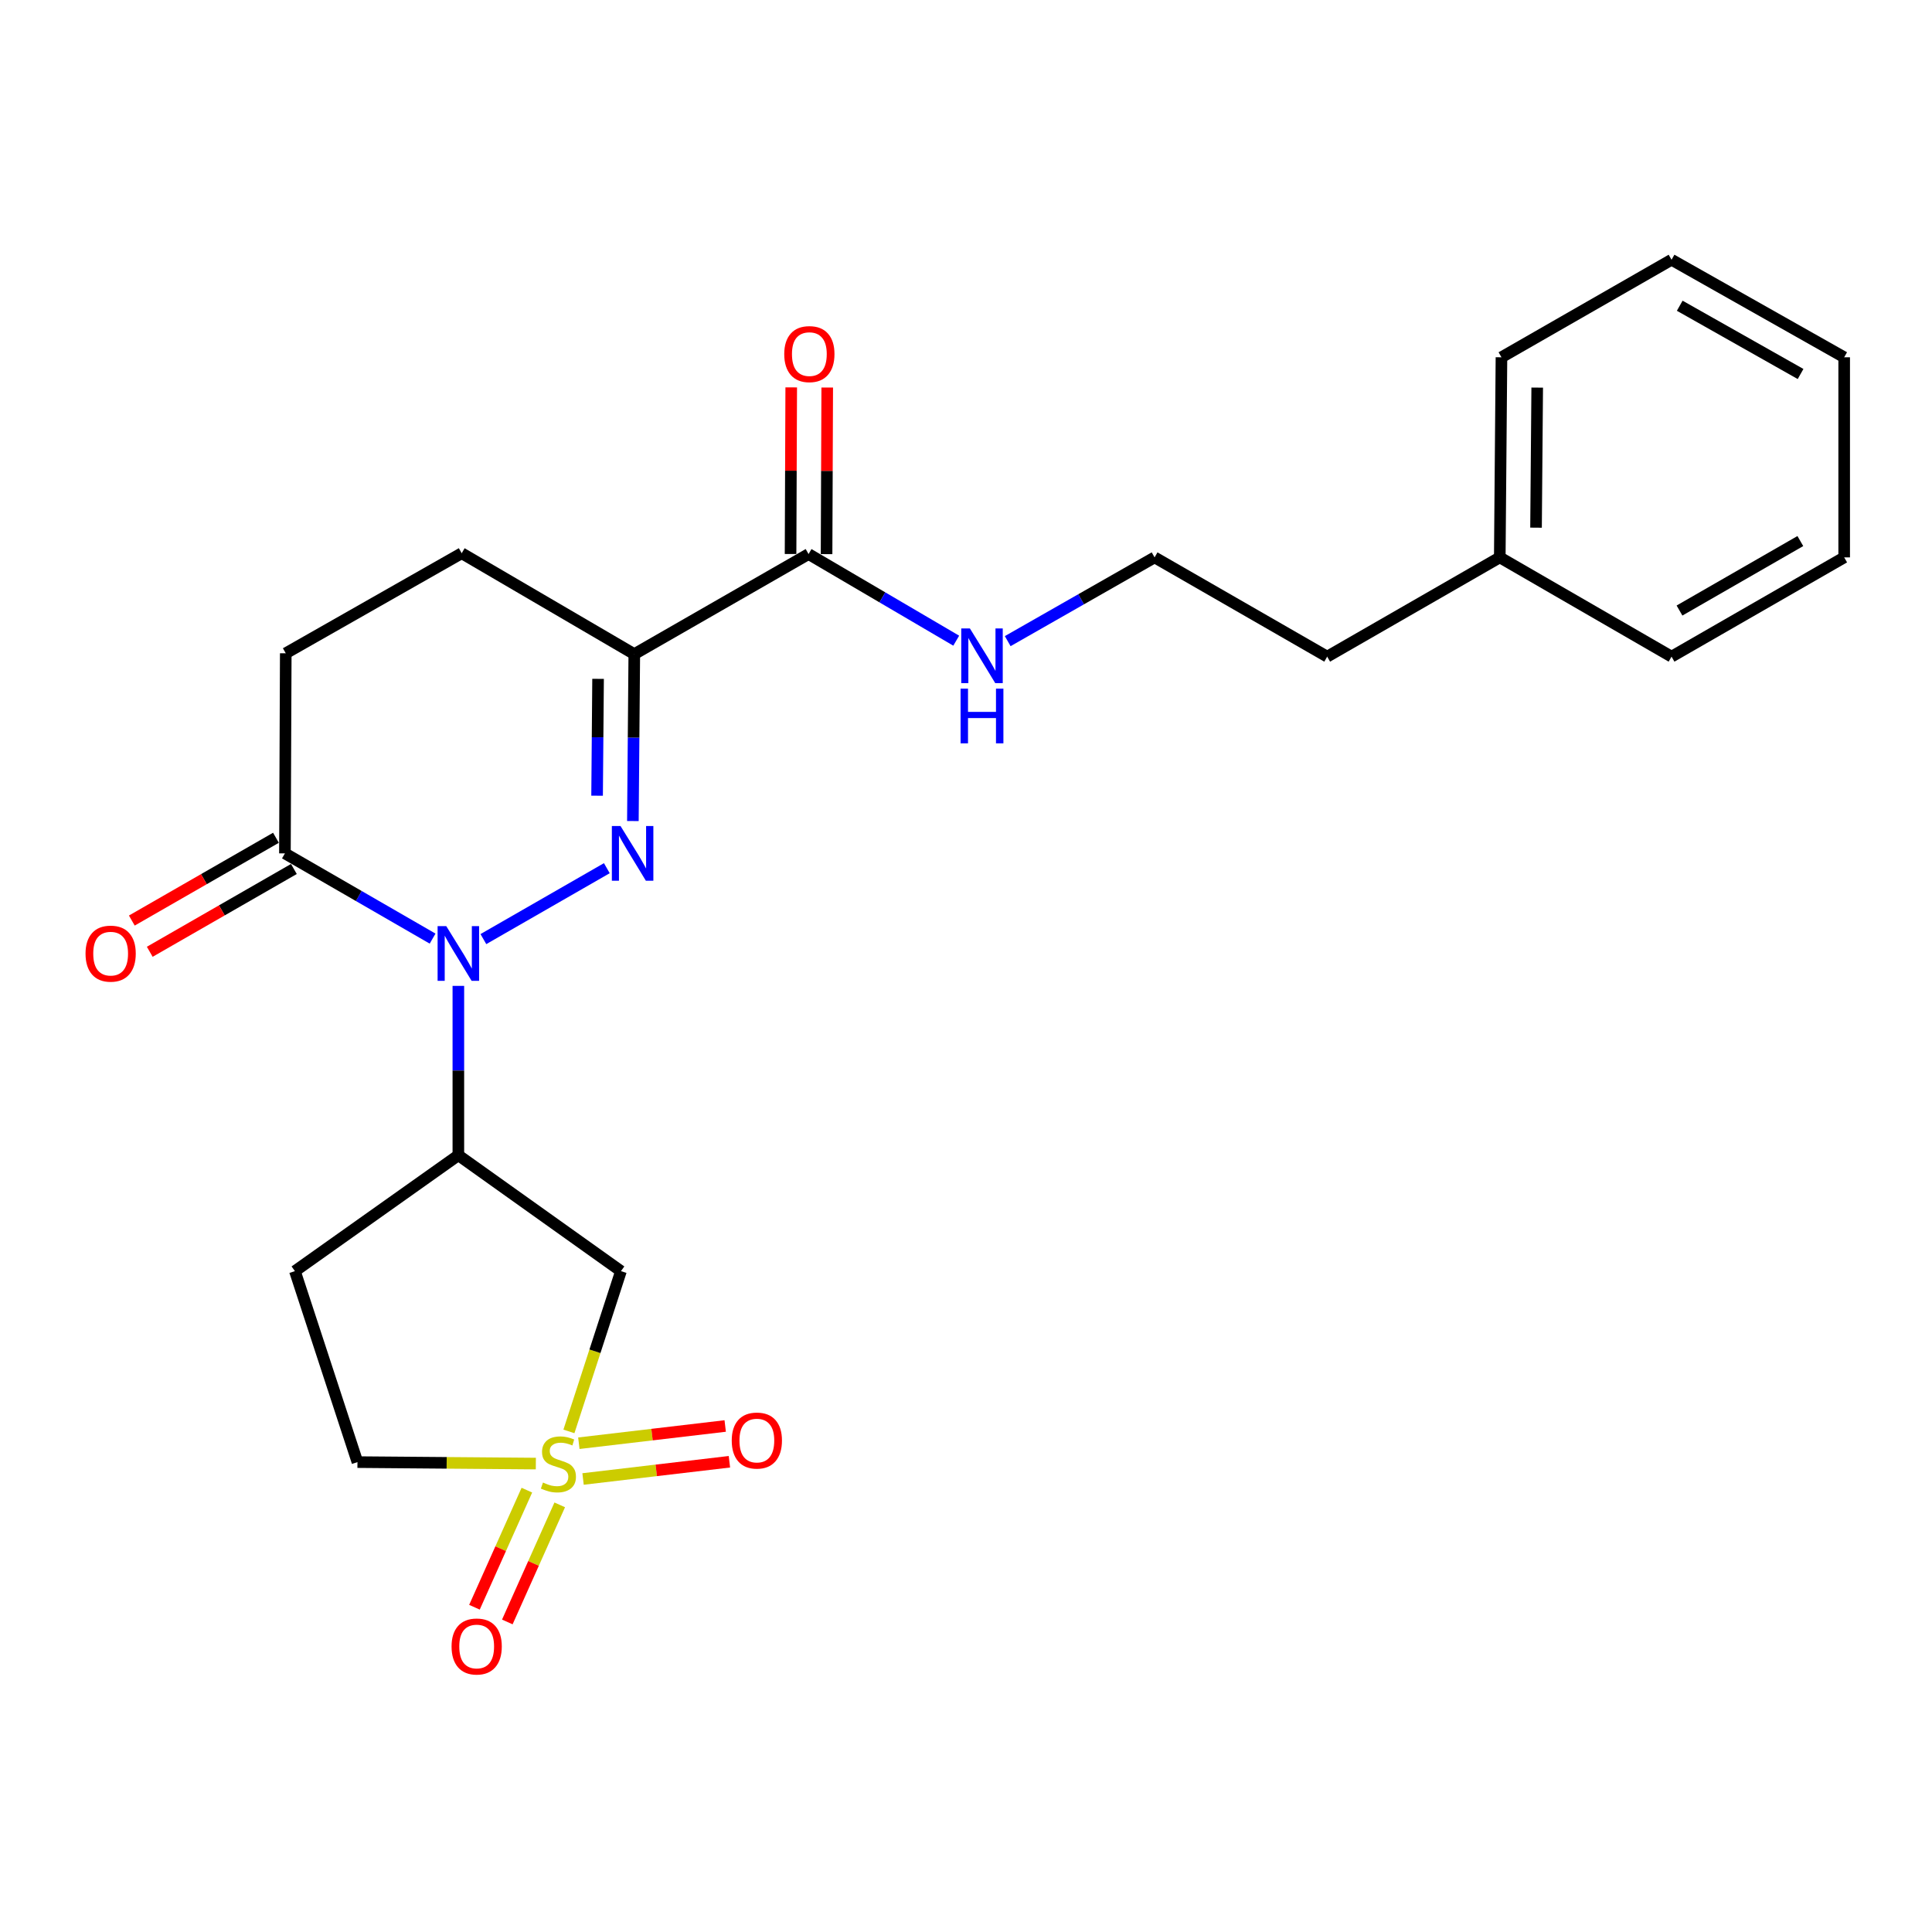 <?xml version='1.0' encoding='iso-8859-1'?>
<svg version='1.1' baseProfile='full'
              xmlns='http://www.w3.org/2000/svg'
                      xmlns:rdkit='http://www.rdkit.org/xml'
                      xmlns:xlink='http://www.w3.org/1999/xlink'
                  xml:space='preserve'
width='1000px' height='1000px' viewBox='0 0 1000 1000'>
<!-- END OF HEADER -->
<rect style='opacity:1.0;fill:#FFFFFF;stroke:none' width='1000' height='1000' x='0' y='0'> </rect>
<path class='bond-0' d='M 314.096,449.372 L 250.199,486.077' style='fill:none;fill-rule:evenodd;stroke:#0000FF;stroke-width:6px;stroke-linecap:butt;stroke-linejoin:miter;stroke-opacity:1' />
<path class='bond-2' d='M 327.578,424.97 L 327.942,381.771' style='fill:none;fill-rule:evenodd;stroke:#0000FF;stroke-width:6px;stroke-linecap:butt;stroke-linejoin:miter;stroke-opacity:1' />
<path class='bond-2' d='M 327.942,381.771 L 328.307,338.573' style='fill:none;fill-rule:evenodd;stroke:#000000;stroke-width:6px;stroke-linecap:butt;stroke-linejoin:miter;stroke-opacity:1' />
<path class='bond-2' d='M 309.051,411.853 L 309.306,381.614' style='fill:none;fill-rule:evenodd;stroke:#0000FF;stroke-width:6px;stroke-linecap:butt;stroke-linejoin:miter;stroke-opacity:1' />
<path class='bond-2' d='M 309.306,381.614 L 309.561,351.375' style='fill:none;fill-rule:evenodd;stroke:#000000;stroke-width:6px;stroke-linecap:butt;stroke-linejoin:miter;stroke-opacity:1' />
<path class='bond-3' d='M 237.243,510.291 L 237.243,554.12' style='fill:none;fill-rule:evenodd;stroke:#0000FF;stroke-width:6px;stroke-linecap:butt;stroke-linejoin:miter;stroke-opacity:1' />
<path class='bond-3' d='M 237.243,554.12 L 237.243,597.95' style='fill:none;fill-rule:evenodd;stroke:#000000;stroke-width:6px;stroke-linecap:butt;stroke-linejoin:miter;stroke-opacity:1' />
<path class='bond-5' d='M 223.912,485.826 L 185.693,463.767' style='fill:none;fill-rule:evenodd;stroke:#0000FF;stroke-width:6px;stroke-linecap:butt;stroke-linejoin:miter;stroke-opacity:1' />
<path class='bond-5' d='M 185.693,463.767 L 147.475,441.709' style='fill:none;fill-rule:evenodd;stroke:#000000;stroke-width:6px;stroke-linecap:butt;stroke-linejoin:miter;stroke-opacity:1' />
<path class='bond-1' d='M 294.47,740.899 L 307.941,699.42' style='fill:none;fill-rule:evenodd;stroke:#CCCC00;stroke-width:6px;stroke-linecap:butt;stroke-linejoin:miter;stroke-opacity:1' />
<path class='bond-1' d='M 307.941,699.42 L 321.411,657.941' style='fill:none;fill-rule:evenodd;stroke:#000000;stroke-width:6px;stroke-linecap:butt;stroke-linejoin:miter;stroke-opacity:1' />
<path class='bond-7' d='M 301.789,765.52 L 339.666,761.061' style='fill:none;fill-rule:evenodd;stroke:#CCCC00;stroke-width:6px;stroke-linecap:butt;stroke-linejoin:miter;stroke-opacity:1' />
<path class='bond-7' d='M 339.666,761.061 L 377.543,756.601' style='fill:none;fill-rule:evenodd;stroke:#FF0000;stroke-width:6px;stroke-linecap:butt;stroke-linejoin:miter;stroke-opacity:1' />
<path class='bond-7' d='M 299.61,747.011 L 337.487,742.551' style='fill:none;fill-rule:evenodd;stroke:#CCCC00;stroke-width:6px;stroke-linecap:butt;stroke-linejoin:miter;stroke-opacity:1' />
<path class='bond-7' d='M 337.487,742.551 L 375.364,738.092' style='fill:none;fill-rule:evenodd;stroke:#FF0000;stroke-width:6px;stroke-linecap:butt;stroke-linejoin:miter;stroke-opacity:1' />
<path class='bond-8' d='M 272.708,771.3 L 259.143,801.601' style='fill:none;fill-rule:evenodd;stroke:#CCCC00;stroke-width:6px;stroke-linecap:butt;stroke-linejoin:miter;stroke-opacity:1' />
<path class='bond-8' d='M 259.143,801.601 L 245.578,831.902' style='fill:none;fill-rule:evenodd;stroke:#FF0000;stroke-width:6px;stroke-linecap:butt;stroke-linejoin:miter;stroke-opacity:1' />
<path class='bond-8' d='M 289.719,778.915 L 276.153,809.216' style='fill:none;fill-rule:evenodd;stroke:#CCCC00;stroke-width:6px;stroke-linecap:butt;stroke-linejoin:miter;stroke-opacity:1' />
<path class='bond-8' d='M 276.153,809.216 L 262.588,839.517' style='fill:none;fill-rule:evenodd;stroke:#FF0000;stroke-width:6px;stroke-linecap:butt;stroke-linejoin:miter;stroke-opacity:1' />
<path class='bond-25' d='M 277.353,757.544 L 231.186,757.167' style='fill:none;fill-rule:evenodd;stroke:#CCCC00;stroke-width:6px;stroke-linecap:butt;stroke-linejoin:miter;stroke-opacity:1' />
<path class='bond-25' d='M 231.186,757.167 L 185.018,756.79' style='fill:none;fill-rule:evenodd;stroke:#000000;stroke-width:6px;stroke-linecap:butt;stroke-linejoin:miter;stroke-opacity:1' />
<path class='bond-6' d='M 328.307,338.573 L 418.51,286.782' style='fill:none;fill-rule:evenodd;stroke:#000000;stroke-width:6px;stroke-linecap:butt;stroke-linejoin:miter;stroke-opacity:1' />
<path class='bond-11' d='M 328.307,338.573 L 238.973,286.347' style='fill:none;fill-rule:evenodd;stroke:#000000;stroke-width:6px;stroke-linecap:butt;stroke-linejoin:miter;stroke-opacity:1' />
<path class='bond-4' d='M 237.243,597.95 L 321.411,657.941' style='fill:none;fill-rule:evenodd;stroke:#000000;stroke-width:6px;stroke-linecap:butt;stroke-linejoin:miter;stroke-opacity:1' />
<path class='bond-9' d='M 237.243,597.95 L 152.651,657.941' style='fill:none;fill-rule:evenodd;stroke:#000000;stroke-width:6px;stroke-linecap:butt;stroke-linejoin:miter;stroke-opacity:1' />
<path class='bond-13' d='M 142.833,433.628 L 105.532,455.053' style='fill:none;fill-rule:evenodd;stroke:#000000;stroke-width:6px;stroke-linecap:butt;stroke-linejoin:miter;stroke-opacity:1' />
<path class='bond-13' d='M 105.532,455.053 L 68.23,476.479' style='fill:none;fill-rule:evenodd;stroke:#FF0000;stroke-width:6px;stroke-linecap:butt;stroke-linejoin:miter;stroke-opacity:1' />
<path class='bond-13' d='M 152.116,449.789 L 114.814,471.214' style='fill:none;fill-rule:evenodd;stroke:#000000;stroke-width:6px;stroke-linecap:butt;stroke-linejoin:miter;stroke-opacity:1' />
<path class='bond-13' d='M 114.814,471.214 L 77.513,492.64' style='fill:none;fill-rule:evenodd;stroke:#FF0000;stroke-width:6px;stroke-linecap:butt;stroke-linejoin:miter;stroke-opacity:1' />
<path class='bond-24' d='M 147.475,441.709 L 147.909,338.138' style='fill:none;fill-rule:evenodd;stroke:#000000;stroke-width:6px;stroke-linecap:butt;stroke-linejoin:miter;stroke-opacity:1' />
<path class='bond-14' d='M 427.829,286.819 L 428.001,243.704' style='fill:none;fill-rule:evenodd;stroke:#000000;stroke-width:6px;stroke-linecap:butt;stroke-linejoin:miter;stroke-opacity:1' />
<path class='bond-14' d='M 428.001,243.704 L 428.174,200.588' style='fill:none;fill-rule:evenodd;stroke:#FF0000;stroke-width:6px;stroke-linecap:butt;stroke-linejoin:miter;stroke-opacity:1' />
<path class='bond-14' d='M 409.192,286.745 L 409.364,243.629' style='fill:none;fill-rule:evenodd;stroke:#000000;stroke-width:6px;stroke-linecap:butt;stroke-linejoin:miter;stroke-opacity:1' />
<path class='bond-14' d='M 409.364,243.629 L 409.537,200.513' style='fill:none;fill-rule:evenodd;stroke:#FF0000;stroke-width:6px;stroke-linecap:butt;stroke-linejoin:miter;stroke-opacity:1' />
<path class='bond-15' d='M 418.51,286.782 L 456.724,309.199' style='fill:none;fill-rule:evenodd;stroke:#000000;stroke-width:6px;stroke-linecap:butt;stroke-linejoin:miter;stroke-opacity:1' />
<path class='bond-15' d='M 456.724,309.199 L 494.937,331.616' style='fill:none;fill-rule:evenodd;stroke:#0000FF;stroke-width:6px;stroke-linecap:butt;stroke-linejoin:miter;stroke-opacity:1' />
<path class='bond-10' d='M 152.651,657.941 L 185.018,756.79' style='fill:none;fill-rule:evenodd;stroke:#000000;stroke-width:6px;stroke-linecap:butt;stroke-linejoin:miter;stroke-opacity:1' />
<path class='bond-12' d='M 238.973,286.347 L 147.909,338.138' style='fill:none;fill-rule:evenodd;stroke:#000000;stroke-width:6px;stroke-linecap:butt;stroke-linejoin:miter;stroke-opacity:1' />
<path class='bond-16' d='M 521.59,331.852 L 559.602,310.176' style='fill:none;fill-rule:evenodd;stroke:#0000FF;stroke-width:6px;stroke-linecap:butt;stroke-linejoin:miter;stroke-opacity:1' />
<path class='bond-16' d='M 559.602,310.176 L 597.613,288.501' style='fill:none;fill-rule:evenodd;stroke:#000000;stroke-width:6px;stroke-linecap:butt;stroke-linejoin:miter;stroke-opacity:1' />
<path class='bond-18' d='M 597.613,288.501 L 686.947,339.877' style='fill:none;fill-rule:evenodd;stroke:#000000;stroke-width:6px;stroke-linecap:butt;stroke-linejoin:miter;stroke-opacity:1' />
<path class='bond-17' d='M 776.281,288.501 L 686.947,339.877' style='fill:none;fill-rule:evenodd;stroke:#000000;stroke-width:6px;stroke-linecap:butt;stroke-linejoin:miter;stroke-opacity:1' />
<path class='bond-19' d='M 776.281,288.501 L 777.151,184.93' style='fill:none;fill-rule:evenodd;stroke:#000000;stroke-width:6px;stroke-linecap:butt;stroke-linejoin:miter;stroke-opacity:1' />
<path class='bond-19' d='M 795.048,273.122 L 795.657,200.622' style='fill:none;fill-rule:evenodd;stroke:#000000;stroke-width:6px;stroke-linecap:butt;stroke-linejoin:miter;stroke-opacity:1' />
<path class='bond-20' d='M 776.281,288.501 L 865.191,339.877' style='fill:none;fill-rule:evenodd;stroke:#000000;stroke-width:6px;stroke-linecap:butt;stroke-linejoin:miter;stroke-opacity:1' />
<path class='bond-22' d='M 777.151,184.93 L 865.191,134.444' style='fill:none;fill-rule:evenodd;stroke:#000000;stroke-width:6px;stroke-linecap:butt;stroke-linejoin:miter;stroke-opacity:1' />
<path class='bond-21' d='M 865.191,339.877 L 954.545,288.501' style='fill:none;fill-rule:evenodd;stroke:#000000;stroke-width:6px;stroke-linecap:butt;stroke-linejoin:miter;stroke-opacity:1' />
<path class='bond-21' d='M 869.304,316.014 L 931.853,280.051' style='fill:none;fill-rule:evenodd;stroke:#000000;stroke-width:6px;stroke-linecap:butt;stroke-linejoin:miter;stroke-opacity:1' />
<path class='bond-23' d='M 954.545,288.501 L 954.545,184.93' style='fill:none;fill-rule:evenodd;stroke:#000000;stroke-width:6px;stroke-linecap:butt;stroke-linejoin:miter;stroke-opacity:1' />
<path class='bond-26' d='M 865.191,134.444 L 954.545,184.93' style='fill:none;fill-rule:evenodd;stroke:#000000;stroke-width:6px;stroke-linecap:butt;stroke-linejoin:miter;stroke-opacity:1' />
<path class='bond-26' d='M 869.426,158.243 L 931.974,193.584' style='fill:none;fill-rule:evenodd;stroke:#000000;stroke-width:6px;stroke-linecap:butt;stroke-linejoin:miter;stroke-opacity:1' />
<path  class='atom-0' d='M 321.177 427.549
L 330.457 442.549
Q 331.377 444.029, 332.857 446.709
Q 334.337 449.389, 334.417 449.549
L 334.417 427.549
L 338.177 427.549
L 338.177 455.869
L 334.297 455.869
L 324.337 439.469
Q 323.177 437.549, 321.937 435.349
Q 320.737 433.149, 320.377 432.469
L 320.377 455.869
L 316.697 455.869
L 316.697 427.549
L 321.177 427.549
' fill='#0000FF'/>
<path  class='atom-1' d='M 230.983 479.36
L 240.263 494.36
Q 241.183 495.84, 242.663 498.52
Q 244.143 501.2, 244.223 501.36
L 244.223 479.36
L 247.983 479.36
L 247.983 507.68
L 244.103 507.68
L 234.143 491.28
Q 232.983 489.36, 231.743 487.16
Q 230.543 484.96, 230.183 484.28
L 230.183 507.68
L 226.503 507.68
L 226.503 479.36
L 230.983 479.36
' fill='#0000FF'/>
<path  class='atom-2' d='M 281.034 767.359
Q 281.354 767.479, 282.674 768.039
Q 283.994 768.599, 285.434 768.959
Q 286.914 769.279, 288.354 769.279
Q 291.034 769.279, 292.594 767.999
Q 294.154 766.679, 294.154 764.399
Q 294.154 762.839, 293.354 761.879
Q 292.594 760.919, 291.394 760.399
Q 290.194 759.879, 288.194 759.279
Q 285.674 758.519, 284.154 757.799
Q 282.674 757.079, 281.594 755.559
Q 280.554 754.039, 280.554 751.479
Q 280.554 747.919, 282.954 745.719
Q 285.394 743.519, 290.194 743.519
Q 293.474 743.519, 297.194 745.079
L 296.274 748.159
Q 292.874 746.759, 290.314 746.759
Q 287.554 746.759, 286.034 747.919
Q 284.514 749.039, 284.554 750.999
Q 284.554 752.519, 285.314 753.439
Q 286.114 754.359, 287.234 754.879
Q 288.394 755.399, 290.314 755.999
Q 292.874 756.799, 294.394 757.599
Q 295.914 758.399, 296.994 760.039
Q 298.114 761.639, 298.114 764.399
Q 298.114 768.319, 295.474 770.439
Q 292.874 772.519, 288.514 772.519
Q 285.994 772.519, 284.074 771.959
Q 282.194 771.439, 279.954 770.519
L 281.034 767.359
' fill='#CCCC00'/>
<path  class='atom-8' d='M 378.745 745.626
Q 378.745 738.826, 382.105 735.026
Q 385.465 731.226, 391.745 731.226
Q 398.025 731.226, 401.385 735.026
Q 404.745 738.826, 404.745 745.626
Q 404.745 752.506, 401.345 756.426
Q 397.945 760.306, 391.745 760.306
Q 385.505 760.306, 382.105 756.426
Q 378.745 752.546, 378.745 745.626
M 391.745 757.106
Q 396.065 757.106, 398.385 754.226
Q 400.745 751.306, 400.745 745.626
Q 400.745 740.066, 398.385 737.266
Q 396.065 734.426, 391.745 734.426
Q 387.425 734.426, 385.065 737.226
Q 382.745 740.026, 382.745 745.626
Q 382.745 751.346, 385.065 754.226
Q 387.425 757.106, 391.745 757.106
' fill='#FF0000'/>
<path  class='atom-9' d='M 233.728 852.22
Q 233.728 845.42, 237.088 841.62
Q 240.448 837.82, 246.728 837.82
Q 253.008 837.82, 256.368 841.62
Q 259.728 845.42, 259.728 852.22
Q 259.728 859.1, 256.328 863.02
Q 252.928 866.9, 246.728 866.9
Q 240.488 866.9, 237.088 863.02
Q 233.728 859.14, 233.728 852.22
M 246.728 863.7
Q 251.048 863.7, 253.368 860.82
Q 255.728 857.9, 255.728 852.22
Q 255.728 846.66, 253.368 843.86
Q 251.048 841.02, 246.728 841.02
Q 242.408 841.02, 240.048 843.82
Q 237.728 846.62, 237.728 852.22
Q 237.728 857.94, 240.048 860.82
Q 242.408 863.7, 246.728 863.7
' fill='#FF0000'/>
<path  class='atom-14' d='M 44.271 493.6
Q 44.271 486.8, 47.631 483
Q 50.991 479.2, 57.271 479.2
Q 63.551 479.2, 66.911 483
Q 70.271 486.8, 70.271 493.6
Q 70.271 500.48, 66.871 504.4
Q 63.471 508.28, 57.271 508.28
Q 51.031 508.28, 47.631 504.4
Q 44.271 500.52, 44.271 493.6
M 57.271 505.08
Q 61.591 505.08, 63.911 502.2
Q 66.271 499.28, 66.271 493.6
Q 66.271 488.04, 63.911 485.24
Q 61.591 482.4, 57.271 482.4
Q 52.951 482.4, 50.591 485.2
Q 48.271 488, 48.271 493.6
Q 48.271 499.32, 50.591 502.2
Q 52.951 505.08, 57.271 505.08
' fill='#FF0000'/>
<path  class='atom-15' d='M 405.924 183.281
Q 405.924 176.481, 409.284 172.681
Q 412.644 168.881, 418.924 168.881
Q 425.204 168.881, 428.564 172.681
Q 431.924 176.481, 431.924 183.281
Q 431.924 190.161, 428.524 194.081
Q 425.124 197.961, 418.924 197.961
Q 412.684 197.961, 409.284 194.081
Q 405.924 190.201, 405.924 183.281
M 418.924 194.761
Q 423.244 194.761, 425.564 191.881
Q 427.924 188.961, 427.924 183.281
Q 427.924 177.721, 425.564 174.921
Q 423.244 172.081, 418.924 172.081
Q 414.604 172.081, 412.244 174.881
Q 409.924 177.681, 409.924 183.281
Q 409.924 189.001, 412.244 191.881
Q 414.604 194.761, 418.924 194.761
' fill='#FF0000'/>
<path  class='atom-16' d='M 502.019 325.282
L 511.299 340.282
Q 512.219 341.762, 513.699 344.442
Q 515.179 347.122, 515.259 347.282
L 515.259 325.282
L 519.019 325.282
L 519.019 353.602
L 515.139 353.602
L 505.179 337.202
Q 504.019 335.282, 502.779 333.082
Q 501.579 330.882, 501.219 330.202
L 501.219 353.602
L 497.539 353.602
L 497.539 325.282
L 502.019 325.282
' fill='#0000FF'/>
<path  class='atom-16' d='M 497.199 356.434
L 501.039 356.434
L 501.039 368.474
L 515.519 368.474
L 515.519 356.434
L 519.359 356.434
L 519.359 384.754
L 515.519 384.754
L 515.519 371.674
L 501.039 371.674
L 501.039 384.754
L 497.199 384.754
L 497.199 356.434
' fill='#0000FF'/>
</svg>

